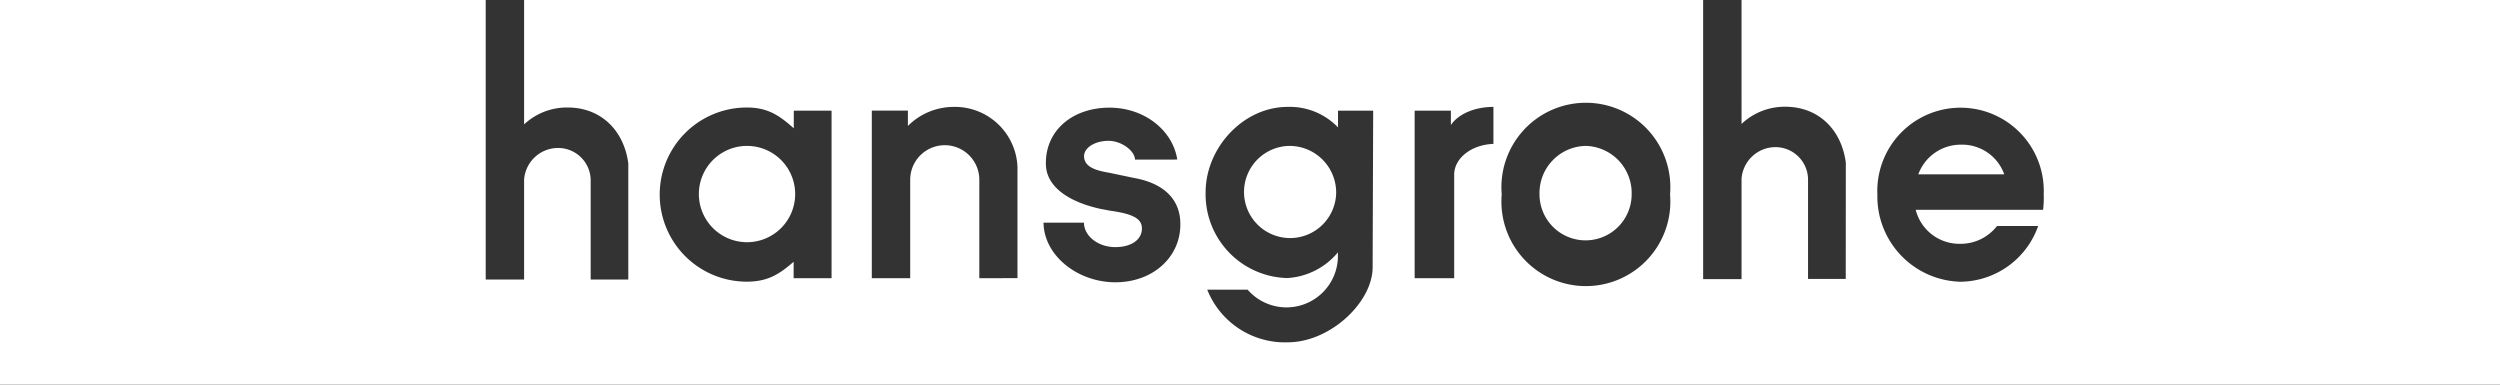 <svg xmlns="http://www.w3.org/2000/svg" viewBox="0 0 325.56 50.09"><rect x="0" y="0" width="325.56" height="50.09" fill="#333333" stroke="none"/><defs><style>.cls-1{fill:#fff;}</style></defs><g id="Livello_2" data-name="Livello 2"><g id="Livello_1-2" data-name="Livello 1"><path class="cls-1" d="M206.48,19a6.14,6.14,0,0,0-6,6.3,6,6,0,1,0,12,0A6.14,6.14,0,0,0,206.48,19Z"></path><path class="cls-1" d="M168,19a6,6,0,1,0,6,6.18h0A6.08,6.08,0,0,0,168,19Z"></path><path class="cls-1" d="M97.28,19a6.27,6.27,0,0,0,0,12.54h0a6.27,6.27,0,0,0,0-12.54Z"></path><path class="cls-1" d="M255.39,18.84a5.88,5.88,0,0,0-5.58,3.86H261A5.81,5.81,0,0,0,255.39,18.84Z"></path><path class="cls-1" d="M0,0V50.09H325.56V0ZM81.82,36.4h-4.9v-13a4.24,4.24,0,0,0-4.34-4.13,4.44,4.44,0,0,0-4.33,4.13v13h-5V0h5V16.2A8.14,8.14,0,0,1,73.94,14c4.33,0,7.32,3,7.88,7.28Zm26.47-.17h-4.94V34.09c-1.9,1.66-3.42,2.59-6.1,2.59a11.34,11.34,0,0,1,0-22.68c2.7,0,4.21,1,6.12,2.71v-2.3h4.92Zm19.24,0V23.41a4.5,4.5,0,0,0-9,0l0,12.82h-5V14.4h4.7v2a8.45,8.45,0,0,1,6-2.48,8.15,8.15,0,0,1,8.27,7.81l0,14.49Zm17.72.53c-4.9,0-9.3-3.46-9.36-7.76h5.27c0,1.71,1.81,3.18,4.08,3.18,2.11,0,3.55-1,3.46-2.56-.07-1.28-1.52-1.82-4.13-2.18l-1.21-.23c-3.7-.79-7.06-2.62-7.16-5.75-.13-4.37,3.37-7.44,8.29-7.44,4.49,0,8.22,2.91,8.82,6.76H147.8c0-1.08-1.69-2.44-3.45-2.44s-3.18.89-3.18,2c0,1.48,1.76,1.9,3.19,2.14l3.35.7c3.52.63,6,2.53,6,6C153.74,33.47,150.15,36.76,145.25,36.76Zm33.5-2.17v.22c0,4.52-5.49,9.77-11.09,9.77a10.89,10.89,0,0,1-10.45-6.86l5.26,0a6.7,6.7,0,0,0,11.76-4.47v-.39a9.26,9.26,0,0,1-6.6,3.35A10.91,10.91,0,0,1,157,25.05c0-5.79,4.89-11.13,10.68-11.13a8.7,8.7,0,0,1,6.56,2.67V14.41h4.58Zm15.73-15.85c-2.79.09-5,1.78-5.11,3.86V36.23h-5.15V14.41h4.72v1.87c.92-1.37,3-2.36,5.54-2.36Zm23,6.58h0a11,11,0,1,1-21.92,0,11,11,0,1,1,21.92,0h0Zm22.88,11h-4.91V23.29a4.25,4.25,0,0,0-4.33-4.13,4.44,4.44,0,0,0-4.33,4.13V36.35h-5V0h5V16.14a8.15,8.15,0,0,1,5.7-2.24c4.34,0,7.32,3,7.88,7.28Zm25.7-9H249.47a5.87,5.87,0,0,0,5.81,4.43,6,6,0,0,0,4.78-2.32h5.36a10.85,10.85,0,0,1-10.11,7.26,11.11,11.11,0,0,1-10.83-11.36,10.84,10.84,0,1,1,21.66,0A11.77,11.77,0,0,1,266.06,27.3Z"></path></g></g></svg>